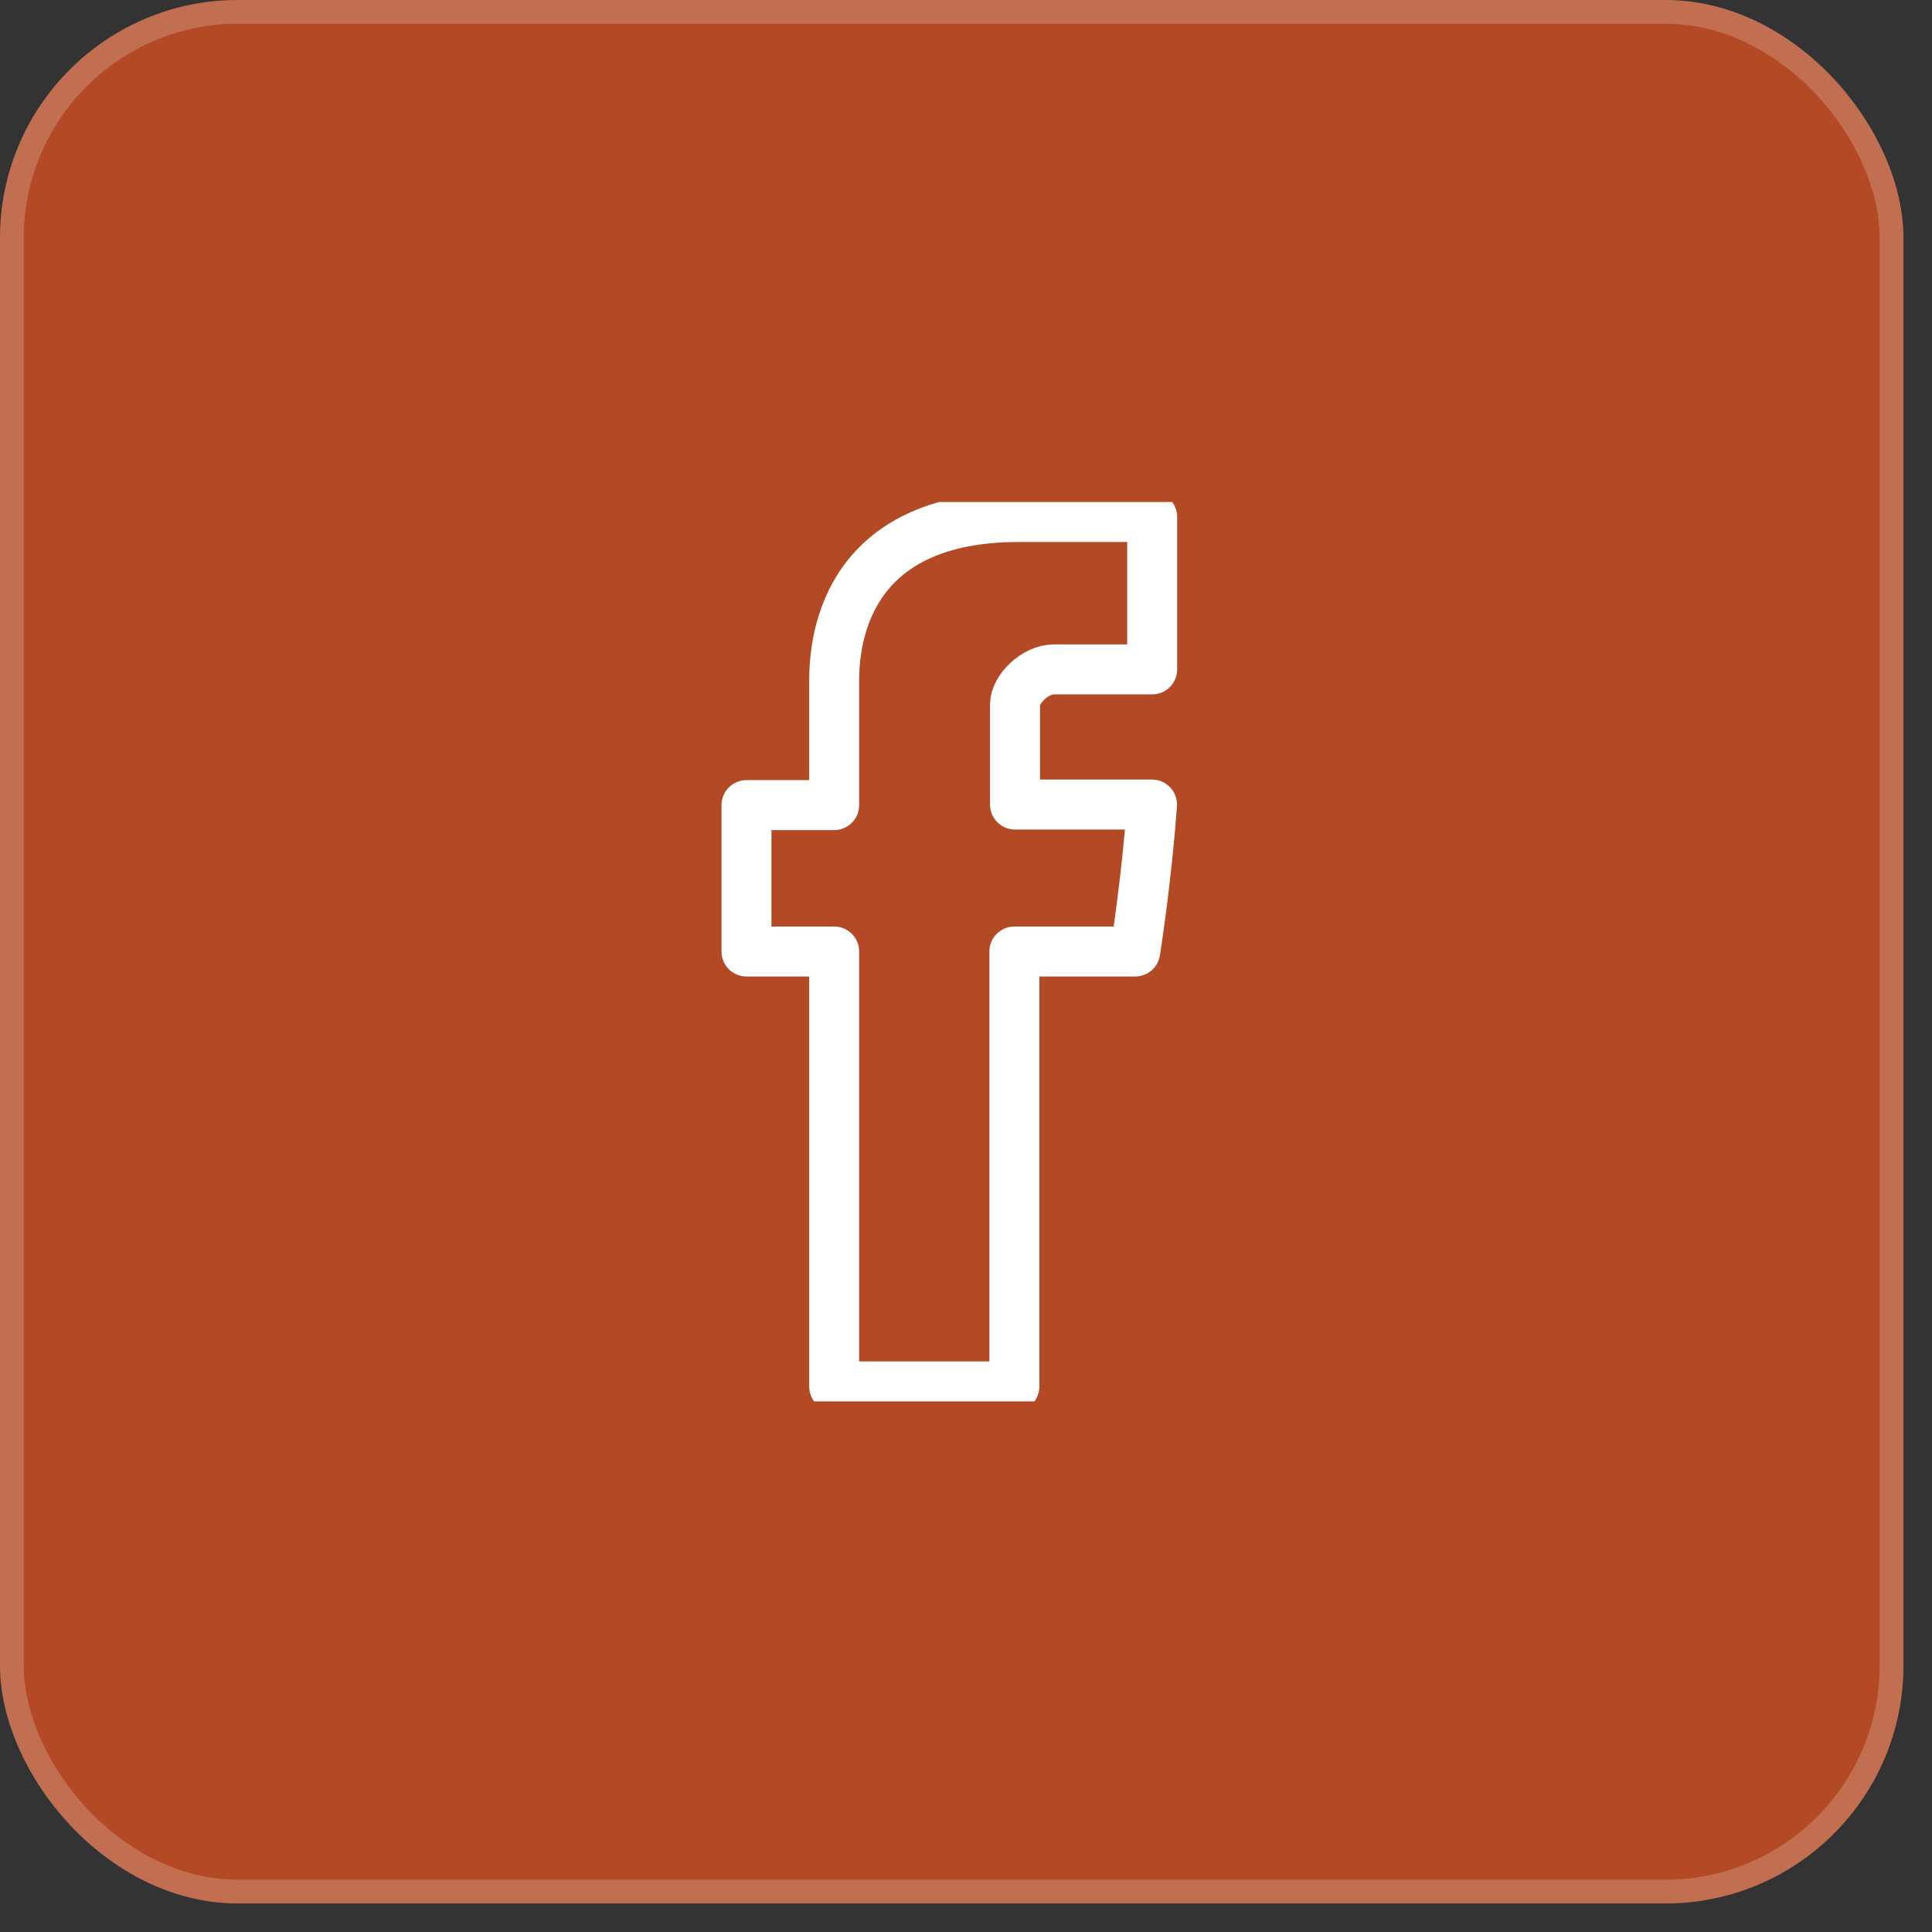 <svg width="58" height="58" viewBox="0 0 58 58" fill="none" xmlns="http://www.w3.org/2000/svg">
<rect x="0" y="0" width="58" height="58" fill="#333333" stroke="none"/>
<rect width="57.143" height="57.143" rx="7.143" fill="#B34A25"/>
<rect x="0.357" y="0.357" width="56.429" height="56.429" rx="6.786" stroke="white" stroke-opacity="0.2" stroke-width="0.714"/>
<g clip-path="url(#clip0_56_211)">
<path d="M25.042 20.577V24.17H22.41V28.565H25.042V41.621H30.452V28.565H34.08C34.08 28.565 34.419 26.457 34.584 24.153C34.111 24.153 30.471 24.153 30.471 24.153C30.471 24.153 30.471 21.596 30.471 21.149C30.471 20.7 31.06 20.096 31.643 20.096H34.589C34.589 19.497 34.589 17.43 34.589 15.521C33.072 15.521 31.345 15.521 30.584 15.521C24.909 15.521 25.042 19.92 25.042 20.577Z" stroke="white" stroke-width="1.5" stroke-miterlimit="10" stroke-linecap="round" stroke-linejoin="round"/>
</g>
<defs>
<clipPath id="clip0_56_211">
<rect width="27" height="27" fill="white" transform="translate(15 15.071)"/>
</clipPath>
</defs>
</svg>

